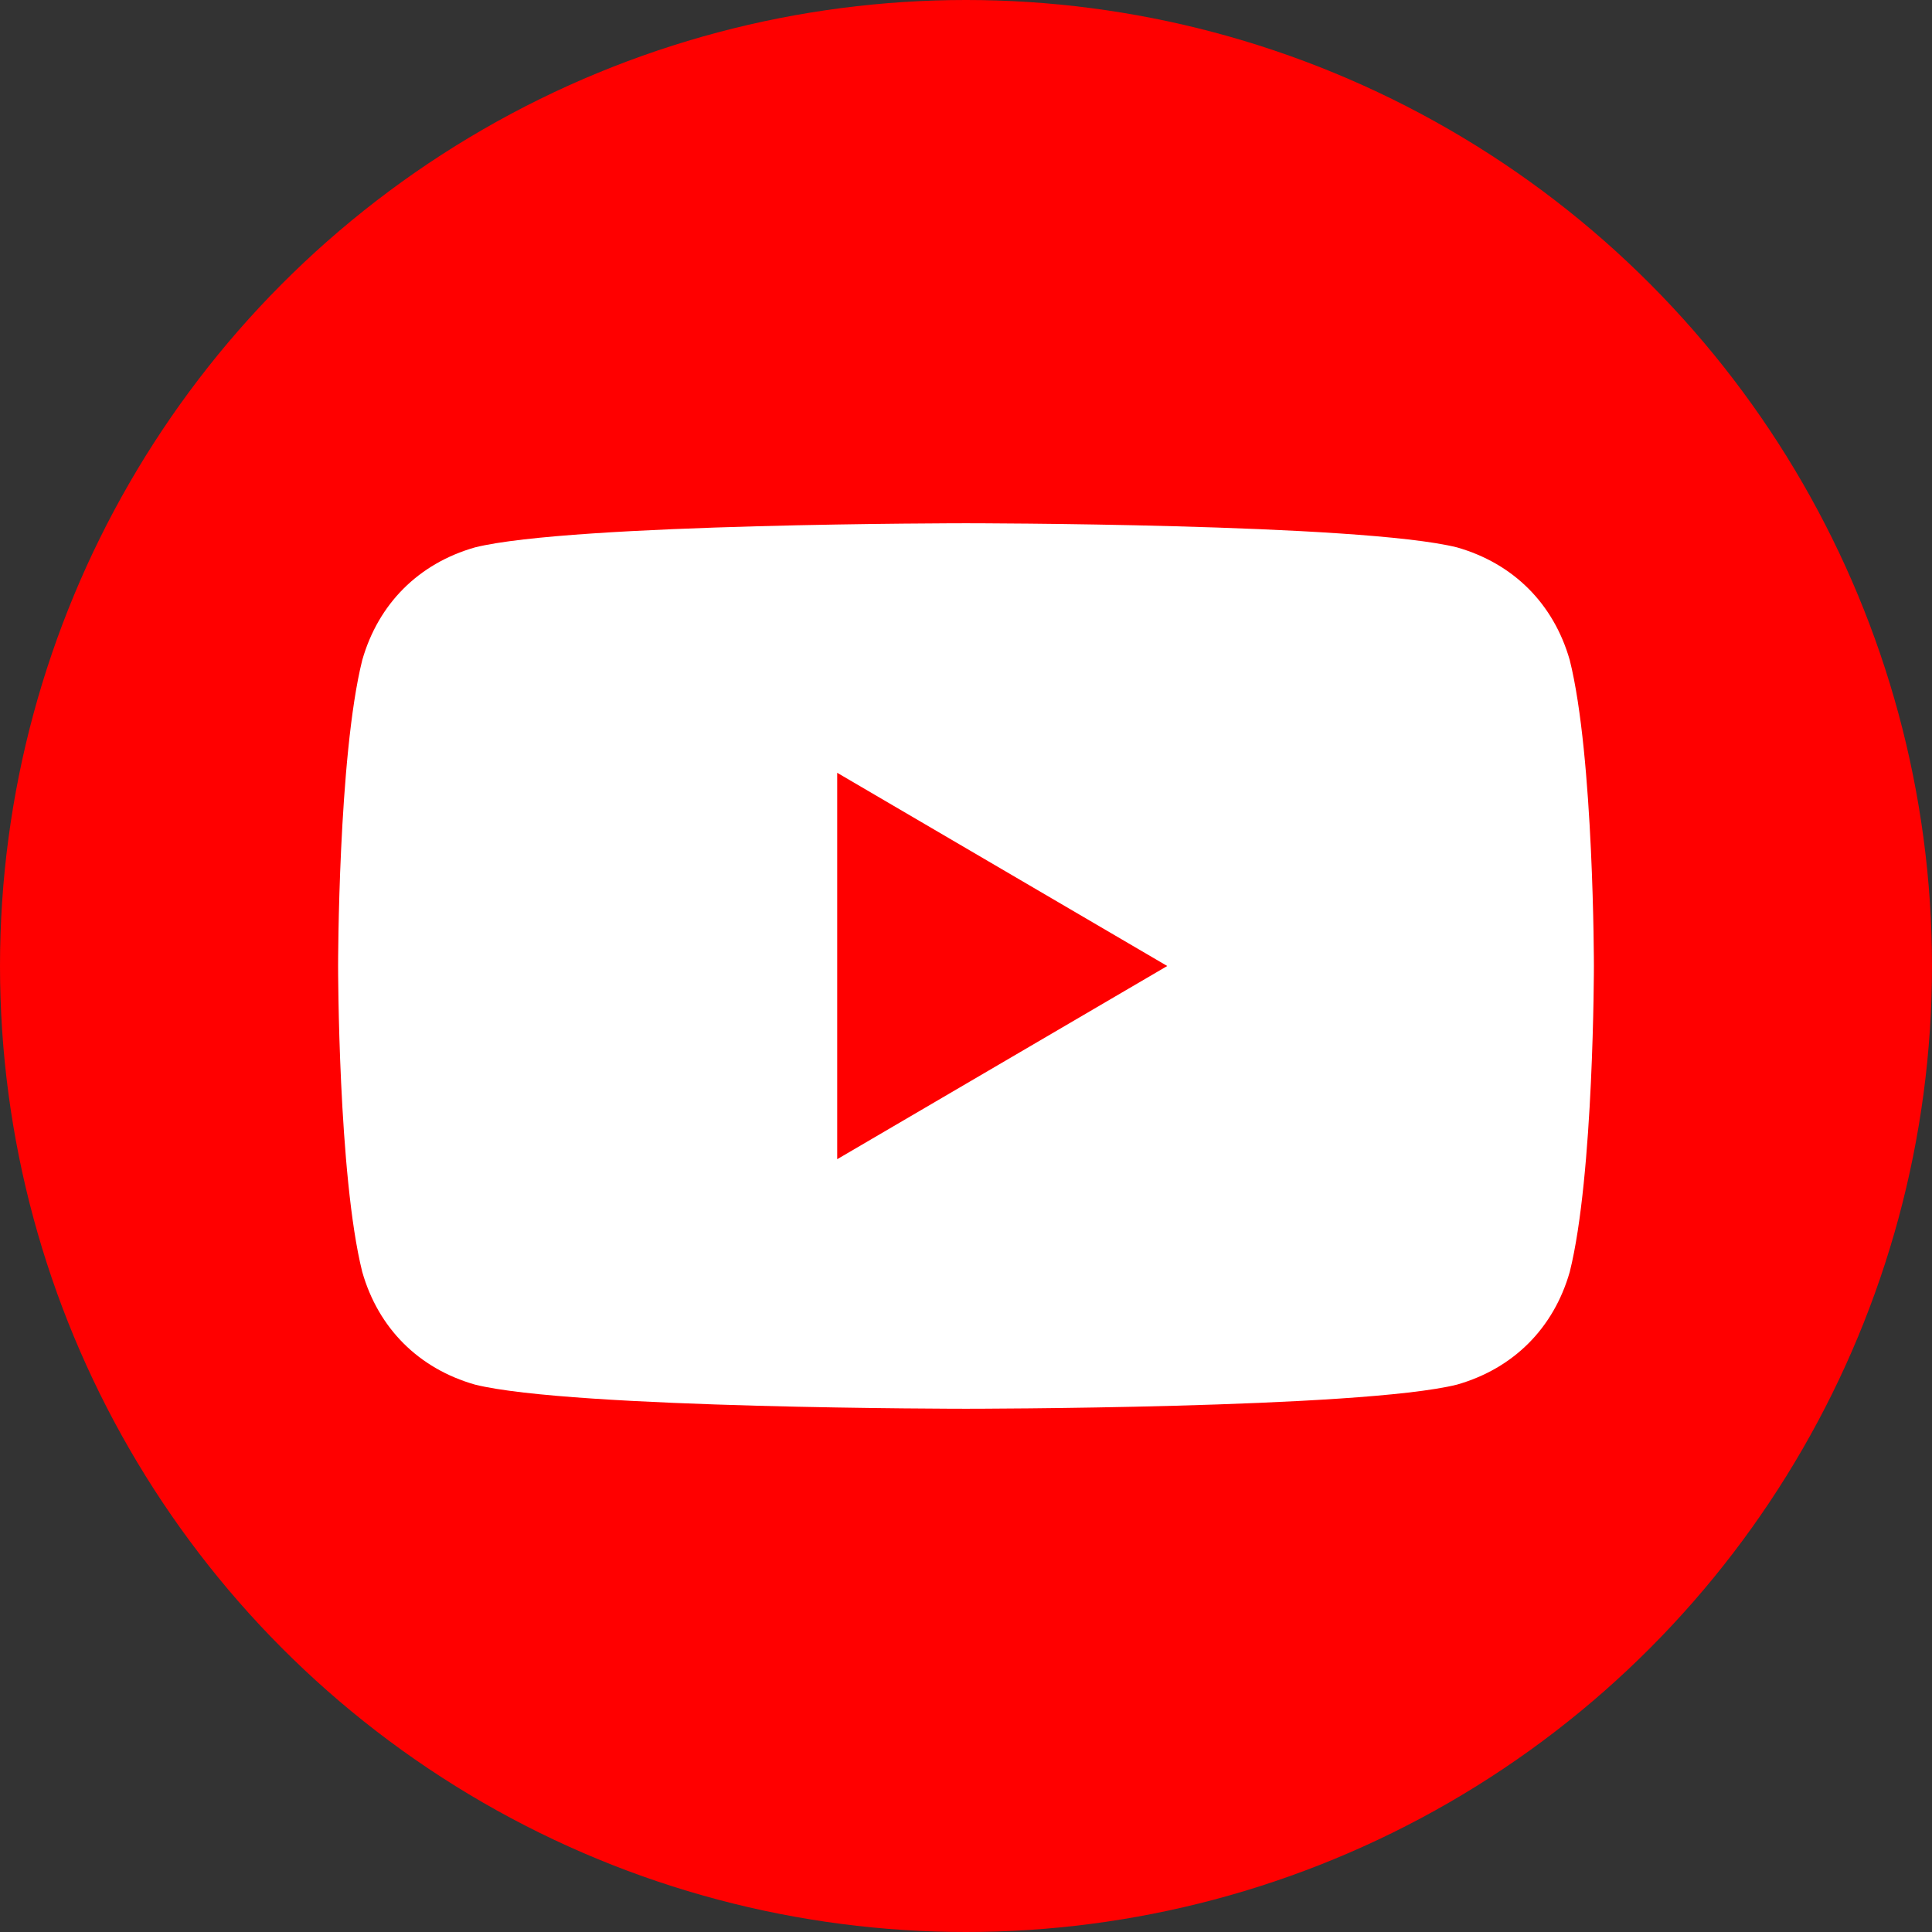 <?xml version="1.0" encoding="UTF-8"?>
<svg id="_レイヤー_1" data-name="レイヤー_1" xmlns="http://www.w3.org/2000/svg" version="1.1" viewBox="0 0 24 24">
  <rect x="0" y="0" width="24" height="24" fill="#333333" stroke="none"/>
  <!-- Generator: Adobe Illustrator 29.5.1, SVG Export Plug-In . SVG Version: 2.1.0 Build 141)  -->
  <defs>
    <style>
      .st0 {
        fill: #fff;
      }

      .st1 {
        fill: red;
      }
    </style>
  </defs>
  <circle class="st1" cx="12" cy="12" r="12"/>
  <path class="st0" d="M19.5,8.2c-.2-.7-.7-1.2-1.4-1.4-1.2-.3-6.1-.3-6.1-.3,0,0-4.9,0-6.1.3-.7.2-1.2.7-1.4,1.4-.3,1.2-.3,3.8-.3,3.8,0,0,0,2.6.3,3.8.2.7.7,1.2,1.4,1.4,1.2.3,6.1.3,6.1.3,0,0,4.9,0,6.1-.3.7-.2,1.2-.7,1.4-1.4.3-1.2.3-3.8.3-3.8,0,0,0-2.6-.3-3.8Z"/>
  <path class="st1" d="M10.4,14.4l4.1-2.4-4.1-2.4v4.7Z"/>
</svg>